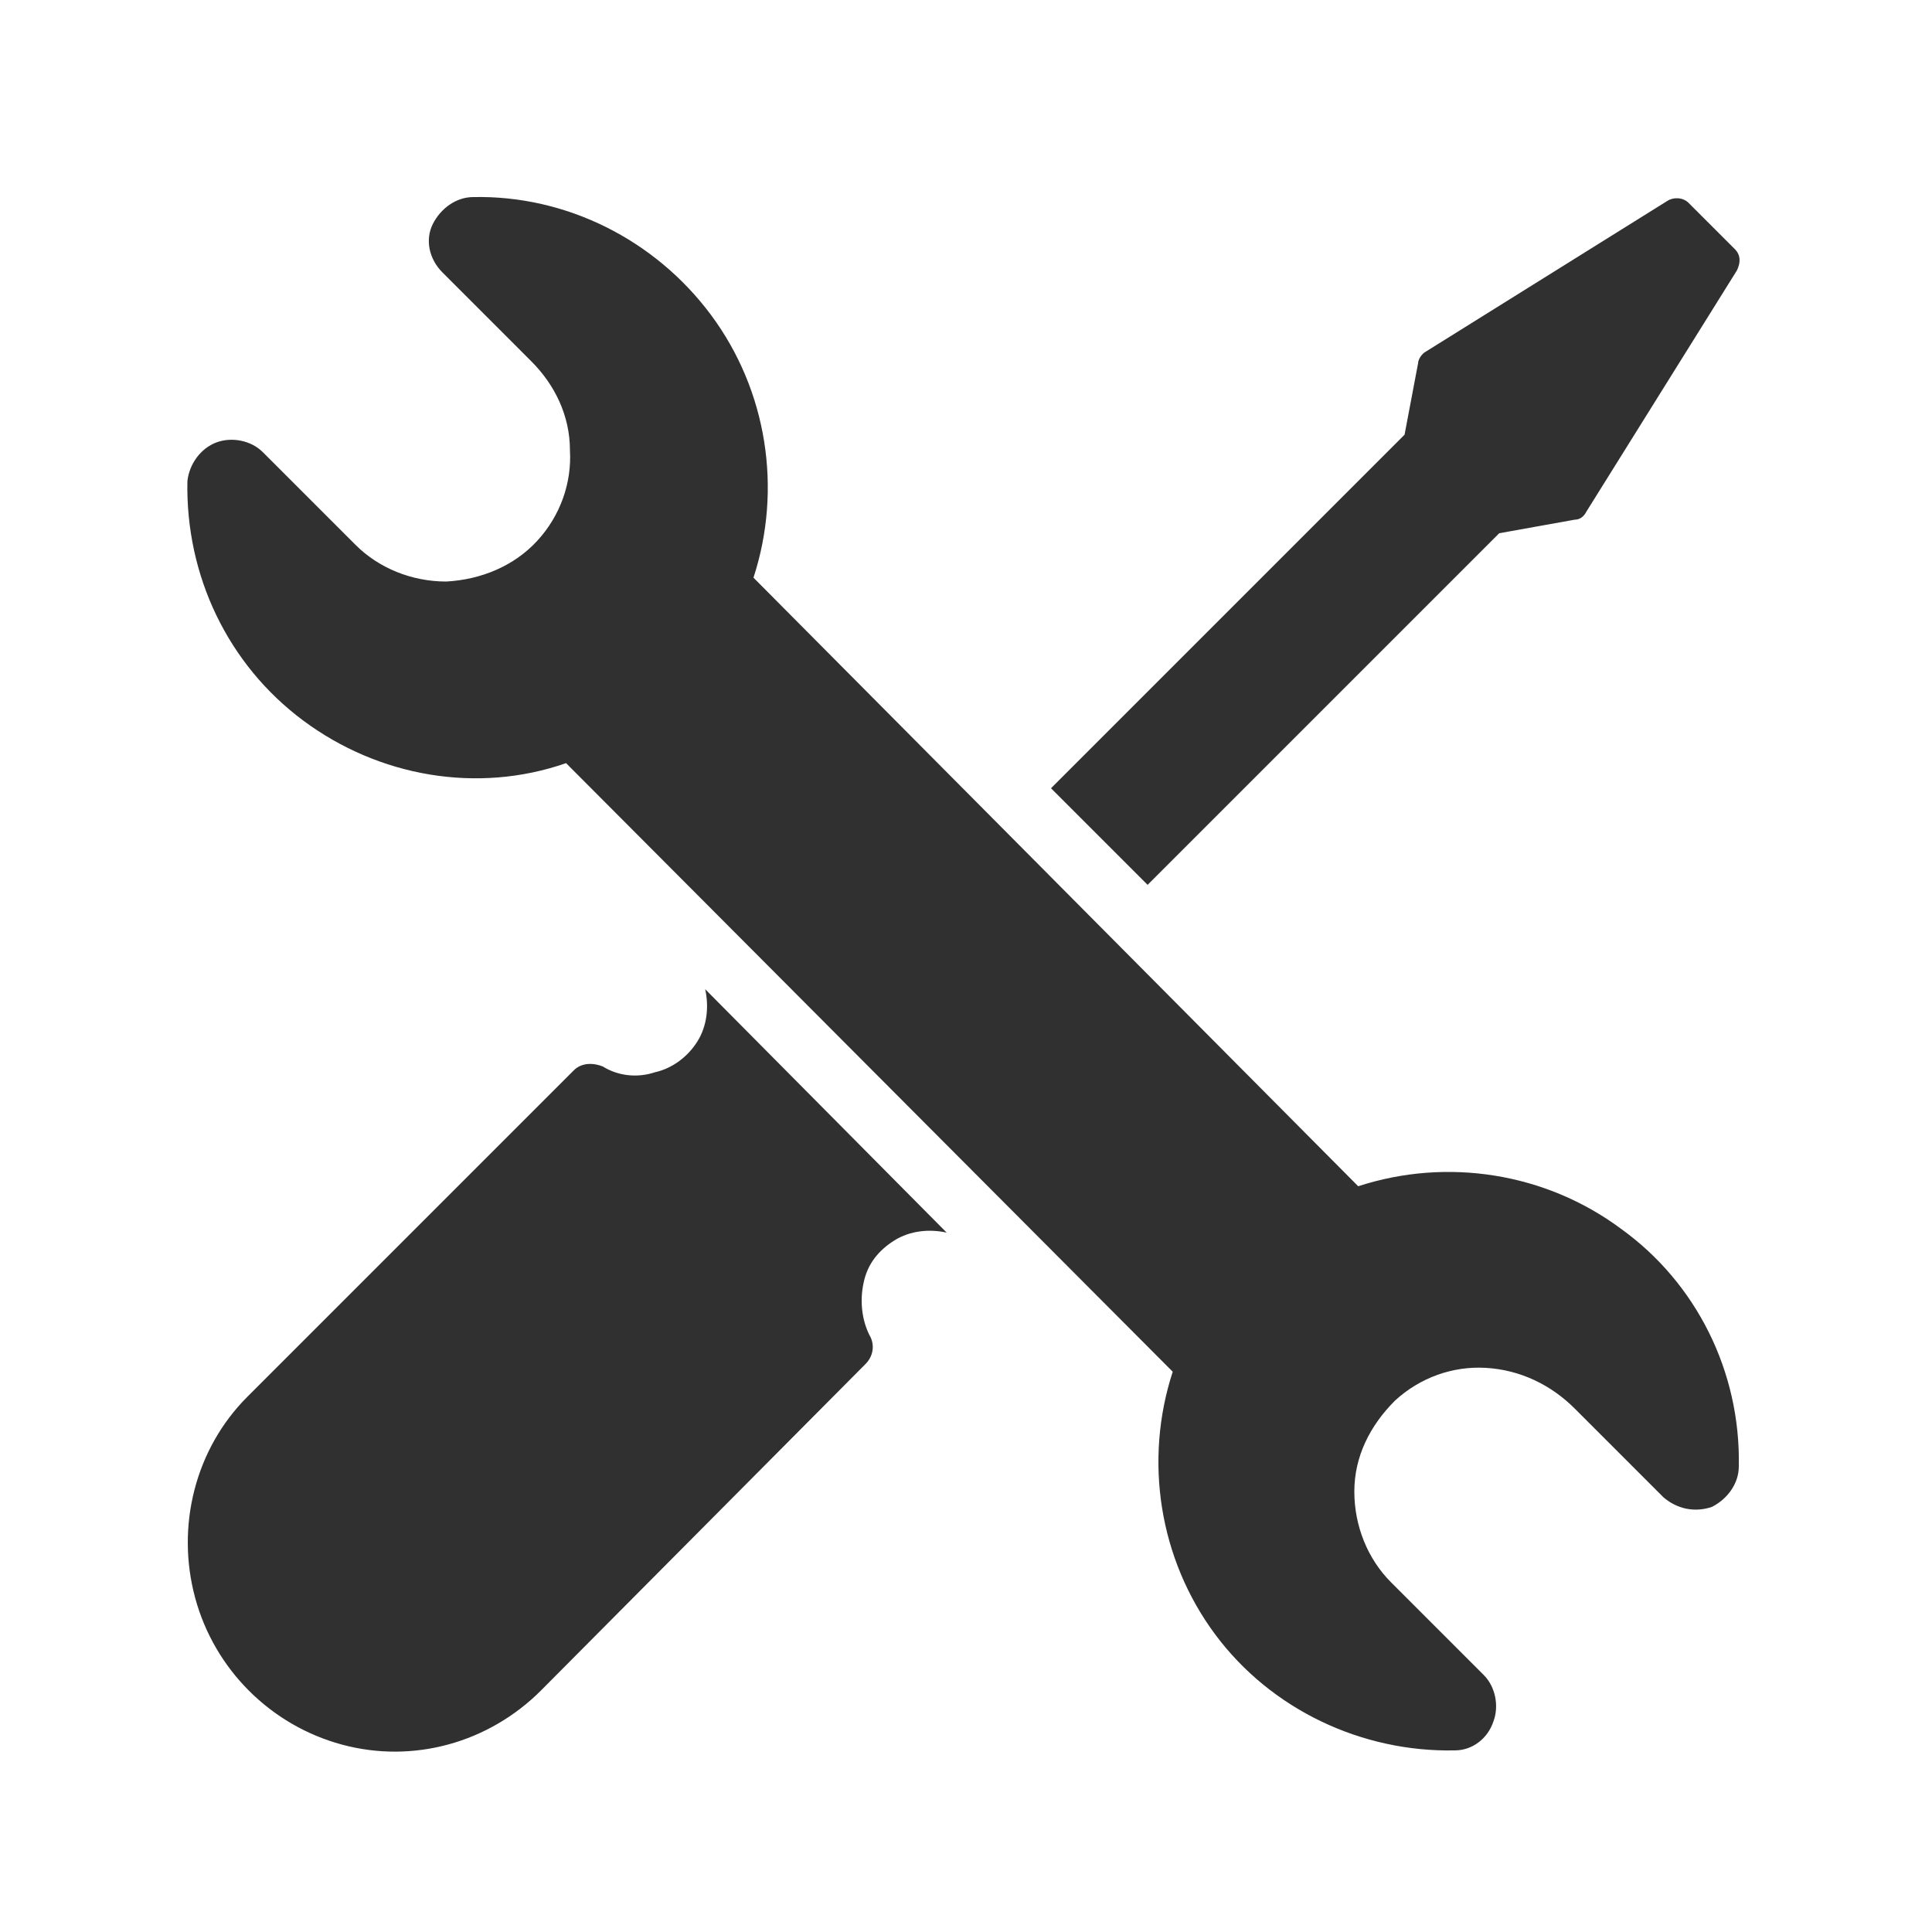 <svg xmlns="http://www.w3.org/2000/svg" xmlns:xlink="http://www.w3.org/1999/xlink" id="Layer_1" x="0px" y="0px" viewBox="0 0 100 100" style="enable-background:new 0 0 100 100;" xml:space="preserve"><style type="text/css">	.st0{fill:#303030;}</style><g>	<path class="st0" d="M12.8,72.3l16.9-16.9c0.4-0.4,1-0.4,1.5-0.2c0.8,0.5,1.8,0.6,2.7,0.3c0.9-0.2,1.7-0.8,2.2-1.6  c0.5-0.8,0.6-1.8,0.4-2.7L49,63.8v0c-0.9-0.2-1.9-0.1-2.7,0.4c-0.8,0.5-1.4,1.2-1.6,2.2c-0.2,0.9-0.1,1.9,0.3,2.7  c0.3,0.5,0.2,1.1-0.2,1.5L28,87.5c-2.7,2.7-6.6,3.8-10.3,2.8c-3.7-1-6.6-3.9-7.6-7.6C9.1,79,10.1,75,12.8,72.3L12.8,72.3z   M81.5,26.9c0.3,0,0.5-0.2,0.6-0.4L89.9,14c0.2-0.4,0.2-0.8-0.1-1.1l-2.4-2.4c-0.3-0.3-0.8-0.3-1.1-0.1l-12.5,7.8  c-0.2,0.1-0.4,0.4-0.4,0.6l-0.7,3.7L54.4,40.8l5,5l18.2-18.2L81.5,26.9z M81.5,72.9l4.6,4.6c0.7,0.6,1.6,0.8,2.5,0.5  c0.8-0.4,1.4-1.2,1.4-2.1c0.1-4.9-2.2-9.5-6.1-12.3c-3.9-2.9-9-3.7-13.6-2.2L39,29.9c1.5-4.6,0.7-9.7-2.2-13.6  c-2.9-3.9-7.5-6.2-12.3-6.1c-0.9,0-1.7,0.6-2.1,1.4c-0.4,0.8-0.2,1.8,0.5,2.5l4.6,4.6c1.2,1.2,2,2.8,2,4.6c0.1,1.7-0.5,3.4-1.7,4.7  c-1.2,1.3-2.9,2-4.7,2.1c-1.8,0-3.5-0.7-4.7-1.9l-4.8-4.8c-0.6-0.6-1.6-0.8-2.4-0.5c-0.8,0.3-1.4,1.1-1.5,2  c-0.1,4.9,2.1,9.5,6,12.4c3.9,2.9,9,3.8,13.6,2.2L60.7,71v0c-1.5,4.6-0.7,9.7,2.2,13.6c2.9,3.9,7.6,6.1,12.4,6c0.9,0,1.7-0.6,2-1.5  c0.3-0.8,0.1-1.8-0.5-2.4l-4.8-4.8c-1.2-1.2-1.9-2.9-1.9-4.7c0-1.8,0.8-3.4,2.1-4.7c1.3-1.2,3-1.8,4.7-1.7  C78.7,70.9,80.3,71.7,81.5,72.9L81.5,72.9z"></path></g></svg>
